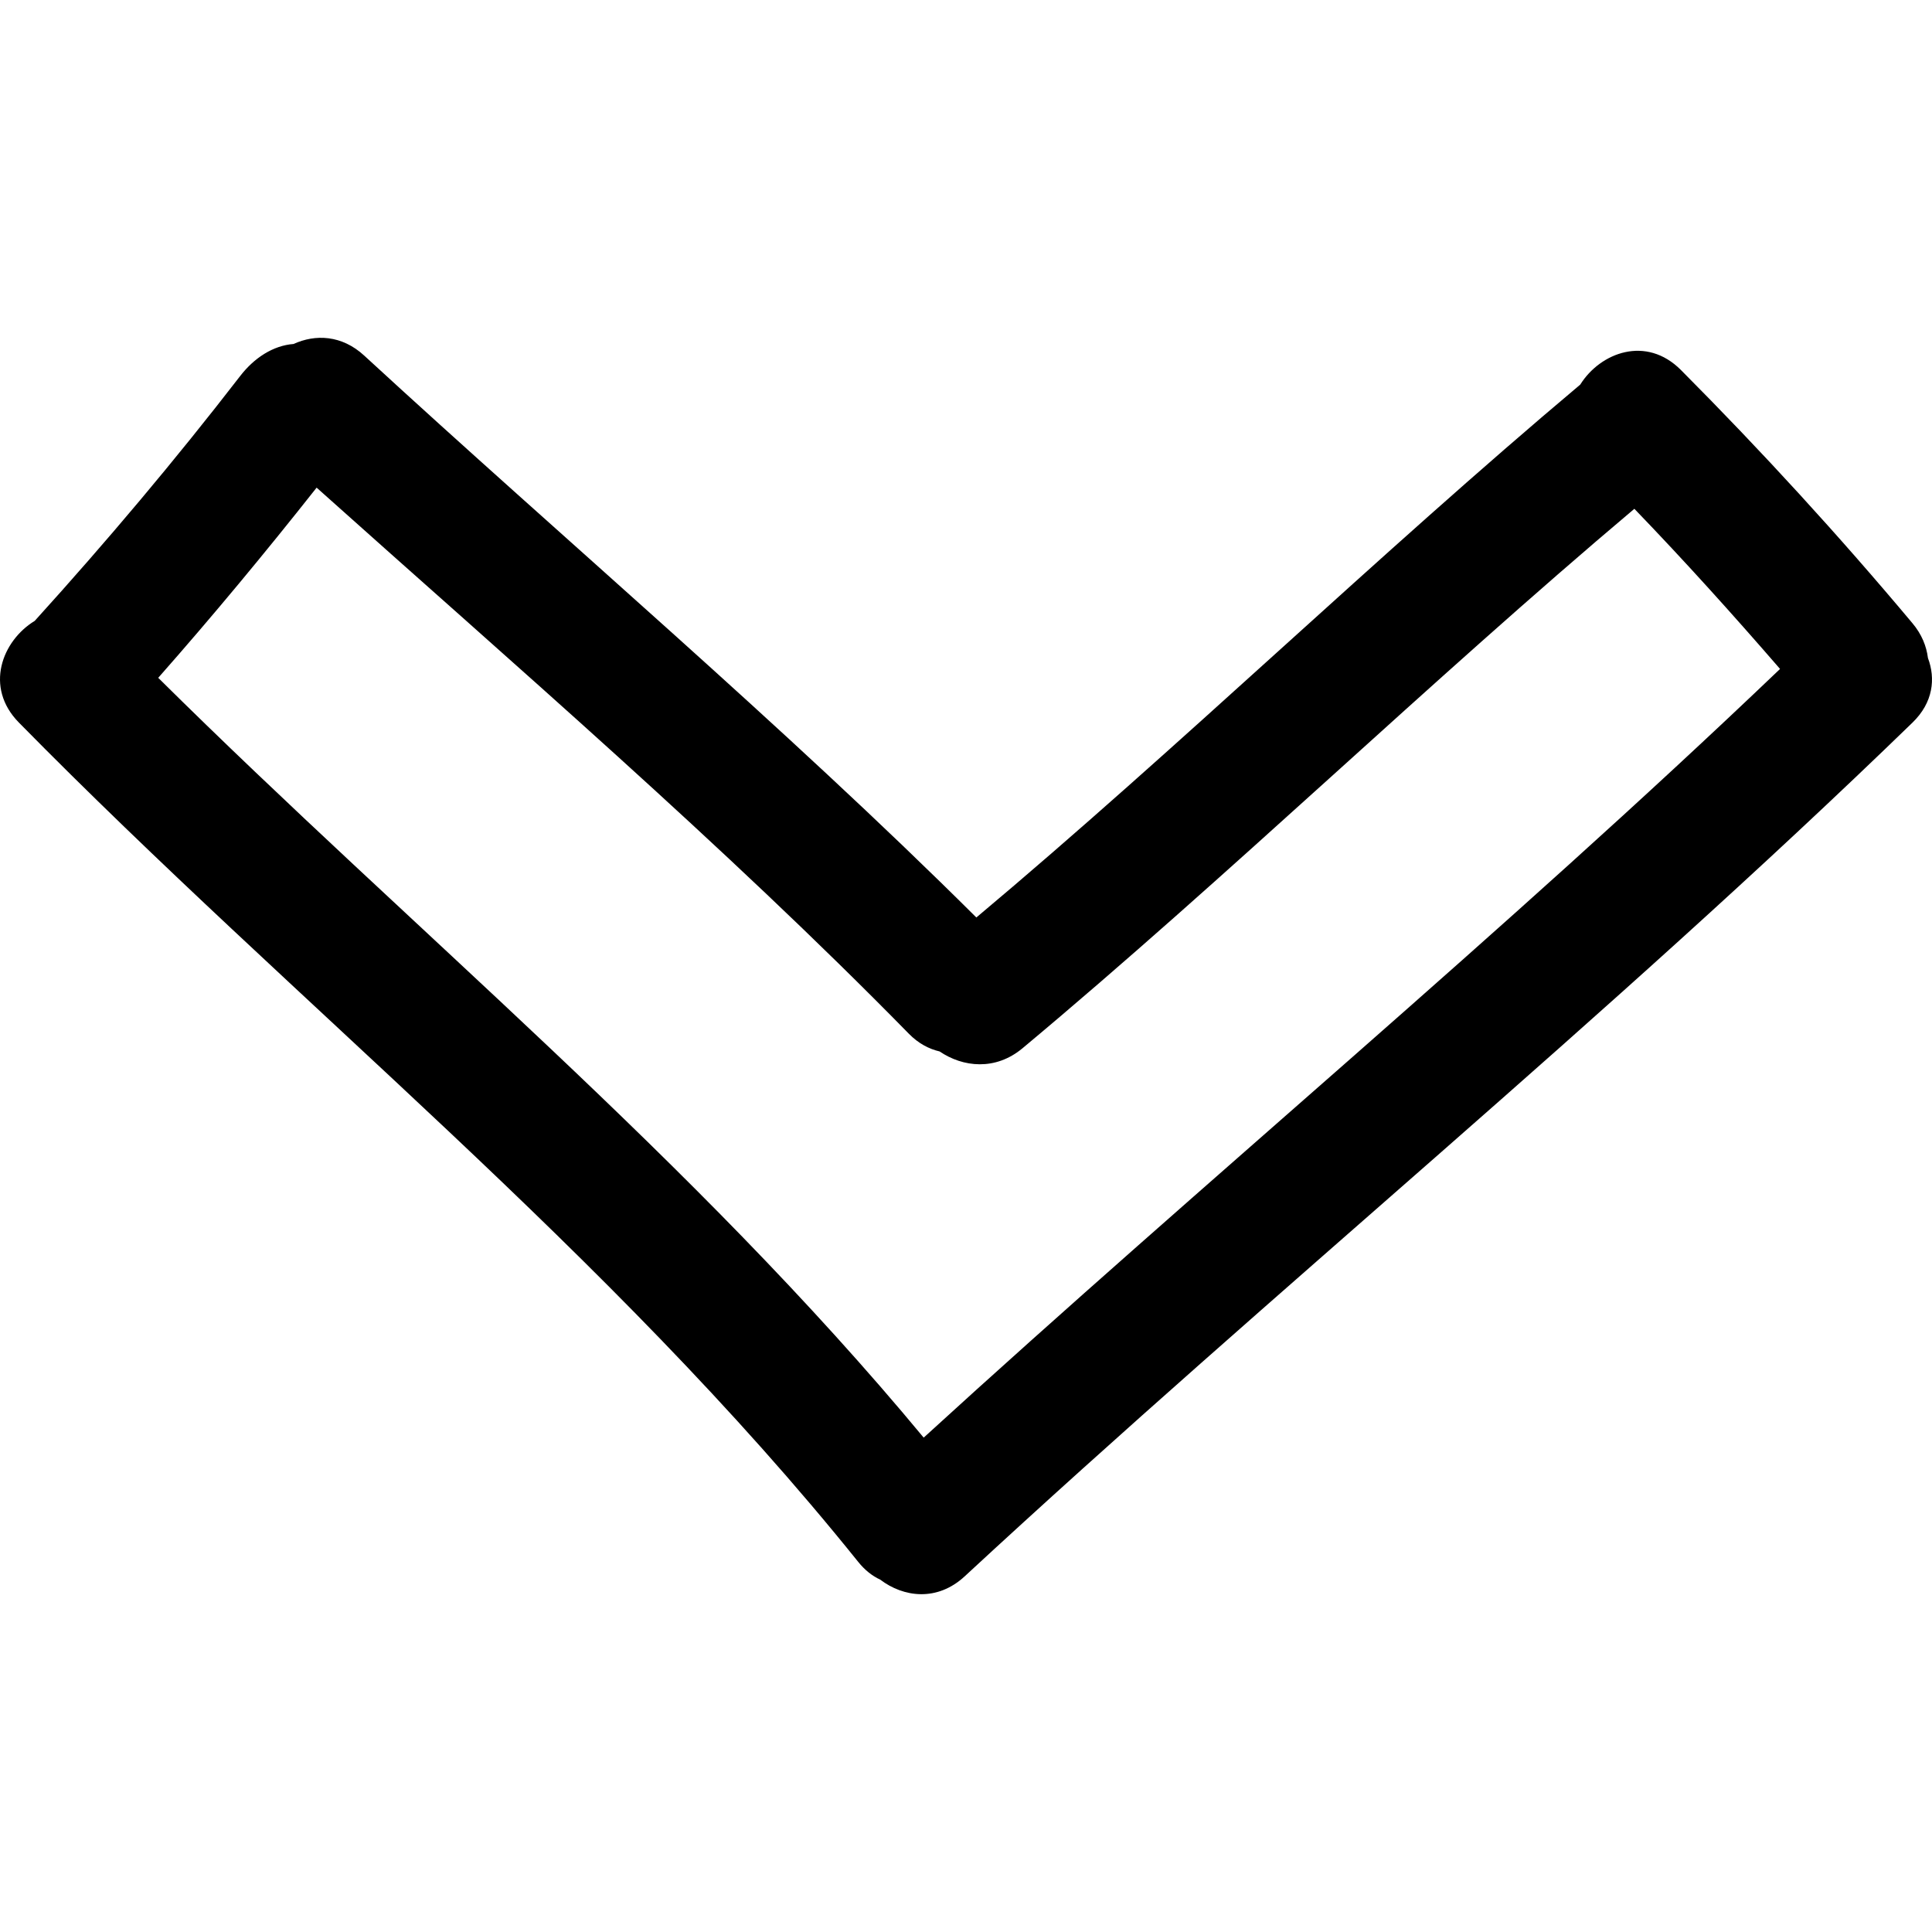 <?xml version="1.0" encoding="iso-8859-1"?>
<!-- Generator: Adobe Illustrator 16.0.0, SVG Export Plug-In . SVG Version: 6.00 Build 0)  -->
<!DOCTYPE svg PUBLIC "-//W3C//DTD SVG 1.1//EN" "http://www.w3.org/Graphics/SVG/1.1/DTD/svg11.dtd">
<svg version="1.1" id="Capa_1" xmlns="http://www.w3.org/2000/svg" xmlns:xlink="http://www.w3.org/1999/xlink" x="0px" y="0px"
	 width="462.847px" height="462.847px" viewBox="0 0 462.847 462.847" style="enable-background:new 0 0 462.847 462.847;"
	 xml:space="preserve">
<g>
	<g>
		<path d="M458.176,149.319c-17.61-21.018-36.12-41.228-55.467-60.666c-8.323-8.369-19.297-4.226-24.136,3.488
			c-48.362,40.649-96.253,87.067-144.667,127.66C187.644,173.75,135.234,129.363,87.25,85.184
			c-5.382-4.956-11.73-5.154-16.919-2.777c-4.936,0.375-9.458,3.361-12.781,7.663c-15.615,20.215-32.078,39.75-49.234,58.676
			c-7.815,4.763-12.124,15.884-3.791,24.358c66.496,67.639,141.437,126.848,201.065,201.062c1.632,2.036,3.425,3.407,5.276,4.261
			c5.586,4.25,13.65,5.321,20.254-0.797c74.753-69.213,153.913-133.546,227.057-204.521c4.961-4.809,5.561-10.542,3.701-15.462
			C461.522,154.819,460.4,151.964,458.176,149.319z M221.286,344.41C166.159,277.893,99.123,223.051,37.905,162.385
			c13.086-14.833,25.692-30.042,37.948-45.56c47.073,42.152,97.576,85.615,141.874,130.819c2.308,2.356,4.834,3.656,7.374,4.25
			c5.578,3.783,13.347,4.677,19.882-0.782c49.13-41.015,97.63-87.976,146.561-129.219c11.999,12.446,23.577,25.293,34.901,38.364
			C359.999,223.772,289.125,282.403,221.286,344.41z"/>
	</g>
</g>
<g>
</g>
<g>
</g>
<g>
</g>
<g>
</g>
<g>
</g>
<g>
</g>
<g>
</g>
<g>
</g>
<g>
</g>
<g>
</g>
<g>
</g>
<g>
</g>
<g>
</g>
<g>
</g>
<g>
</g>
</svg>

